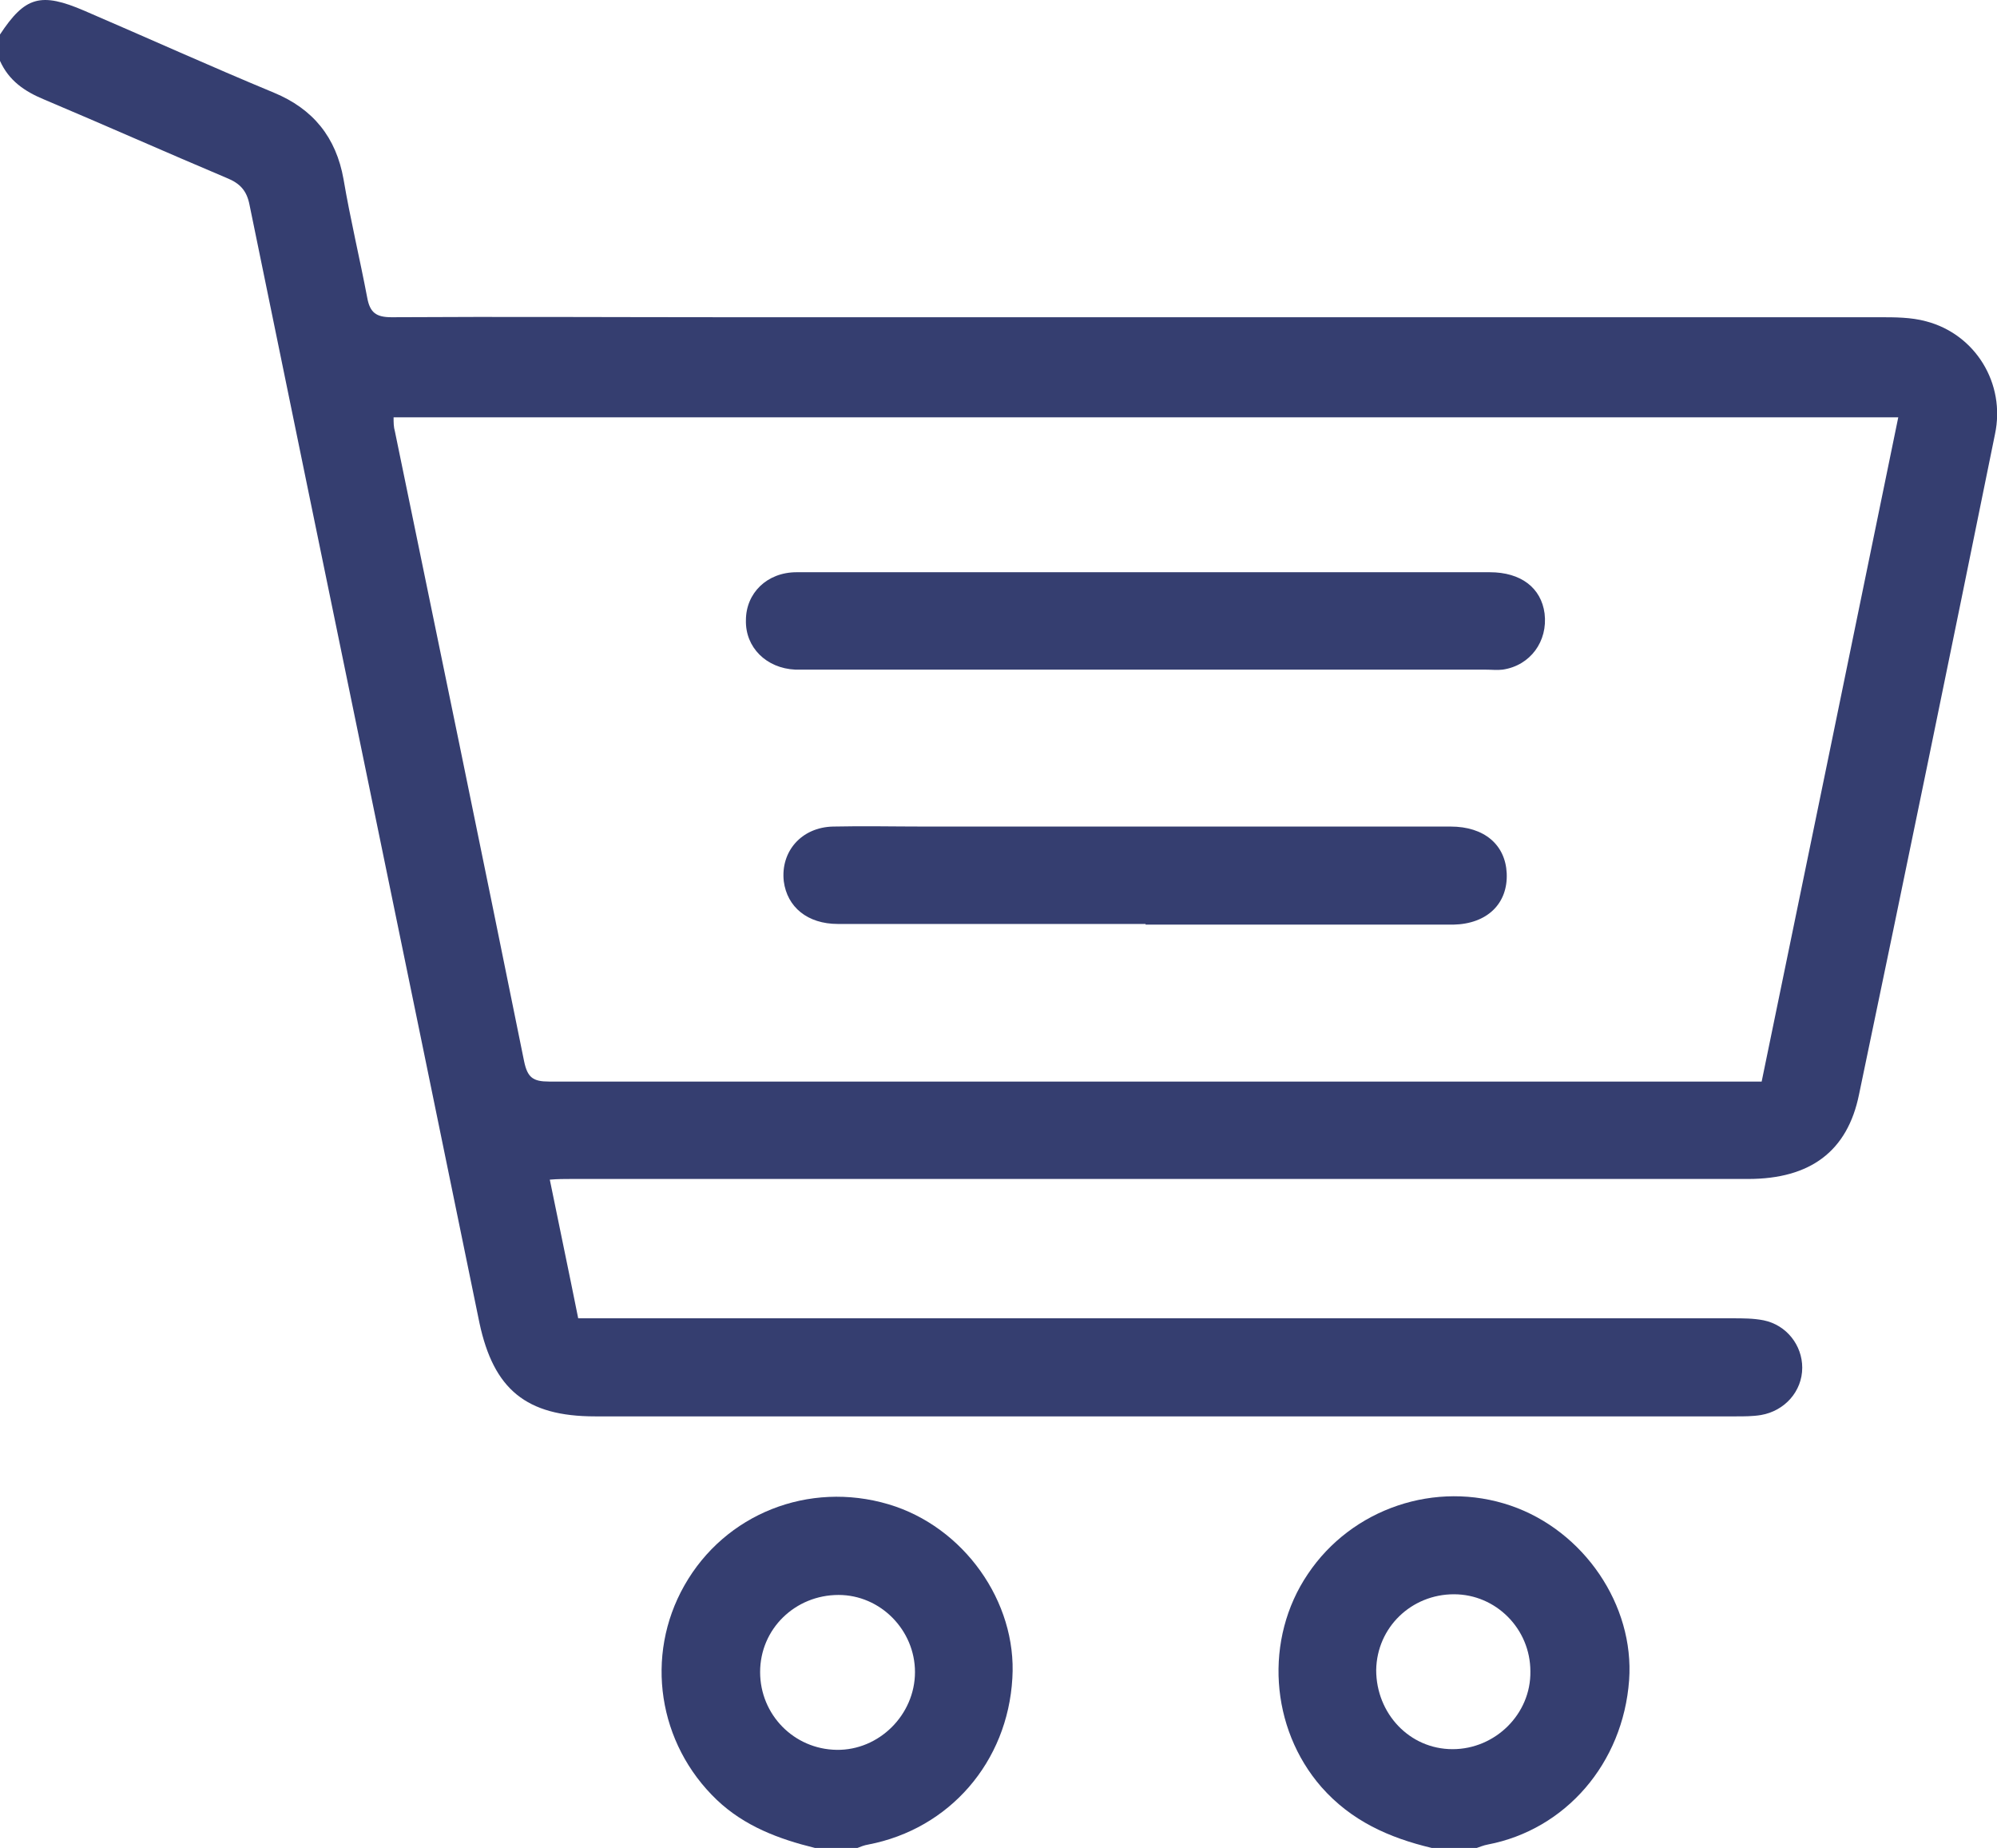<?xml version="1.0" encoding="UTF-8"?>
<svg id="Layer_2" data-name="Layer 2" xmlns="http://www.w3.org/2000/svg" viewBox="0 0 29.53 27.32">
  <defs>
    <style>
      .cls-1 {
        fill: #353e70;
      }
    </style>
  </defs>
  <g id="Layer_1-2" data-name="Layer 1">
    <g>
      <path class="cls-1" d="M0,.51C.37-.05,.6-.12,1.25,.16c.93,.4,1.86,.82,2.8,1.21,.58,.24,.92,.66,1.03,1.28,.1,.59,.24,1.17,.35,1.75,.04,.22,.13,.29,.36,.29,1.65-.01,3.31,0,4.96,0,5.68,0,11.36,0,17.04,0,.23,0,.47,0,.69,.06,.73,.19,1.18,.92,1.02,1.67-.66,3.25-1.33,6.51-2.01,9.76-.17,.84-.72,1.25-1.64,1.25-5.43,0-10.86,0-16.29,0-.37,0-.75,0-1.12,0-.09,0-.19,0-.31,.01,.14,.69,.28,1.35,.42,2.05h.37c5.57,0,11.13,0,16.7,0,.15,0,.31,0,.46,.03,.34,.07,.57,.37,.57,.7,0,.35-.26,.64-.61,.7-.12,.02-.25,.02-.37,.02-5.62,0-11.25,0-16.87,0-1.02,0-1.5-.4-1.71-1.38-1.13-5.51-2.27-11.02-3.4-16.53-.04-.21-.14-.32-.34-.4-.9-.38-1.8-.78-2.7-1.16-.29-.12-.52-.28-.65-.57v-.4ZM5.82,6.16c0,.09,0,.15,.02,.22,.64,3.1,1.28,6.2,1.91,9.31,.05,.24,.13,.3,.37,.3,5.87,0,11.75,0,17.62,0h.31c.68-3.3,1.35-6.55,2.02-9.82H5.82Z"/>
      <path class="cls-1" d="M12.05,27.32c-.53-.13-1.04-.32-1.45-.71-.87-.83-1.07-2.13-.48-3.17,.6-1.06,1.84-1.55,3.02-1.2,1.11,.33,1.9,1.44,1.83,2.57-.07,1.24-.93,2.23-2.13,2.46-.06,.01-.11,.03-.16,.05h-.63Zm-.81-2.6c0,.63,.5,1.14,1.13,1.15,.63,.01,1.16-.52,1.16-1.15,0-.62-.51-1.14-1.13-1.14-.64,0-1.16,.5-1.16,1.14Z"/>
      <path class="cls-1" d="M21.17,27.32c-.63-.15-1.19-.4-1.63-.9-.76-.87-.85-2.19-.2-3.15,.65-.97,1.89-1.39,3-1.01,1.08,.37,1.83,1.47,1.75,2.58-.09,1.23-.94,2.21-2.09,2.43-.06,.01-.13,.04-.19,.06h-.63Zm.33-3.75c-.63,0-1.14,.49-1.15,1.12,0,.64,.49,1.17,1.13,1.17,.63,0,1.16-.52,1.15-1.15,0-.63-.51-1.14-1.13-1.14Z"/>
      <path class="cls-1" d="M16.93,8.46c1.7,0,3.4,0,5.1,0,.46,0,.76,.23,.81,.61,.05,.41-.21,.77-.62,.83-.08,.01-.17,0-.26,0-3.34,0-6.69,0-10.03,0-.06,0-.12,0-.17,0-.43-.02-.74-.33-.73-.73,0-.4,.31-.71,.75-.71,1.54,0,3.08,0,4.61,0,.18,0,.37,0,.55,0Z"/>
      <path class="cls-1" d="M16.94,13.66c-1.52,0-3.04,0-4.55,0-.45,0-.75-.25-.8-.63-.05-.44,.26-.8,.73-.81,.45-.01,.9,0,1.35,0,2.59,0,5.19,0,7.78,0,.5,0,.81,.27,.83,.69,.02,.45-.29,.75-.79,.76-1.3,0-2.59,0-3.89,0-.22,0-.44,0-.66,0Z"/>
    </g>
  </g>
</svg>